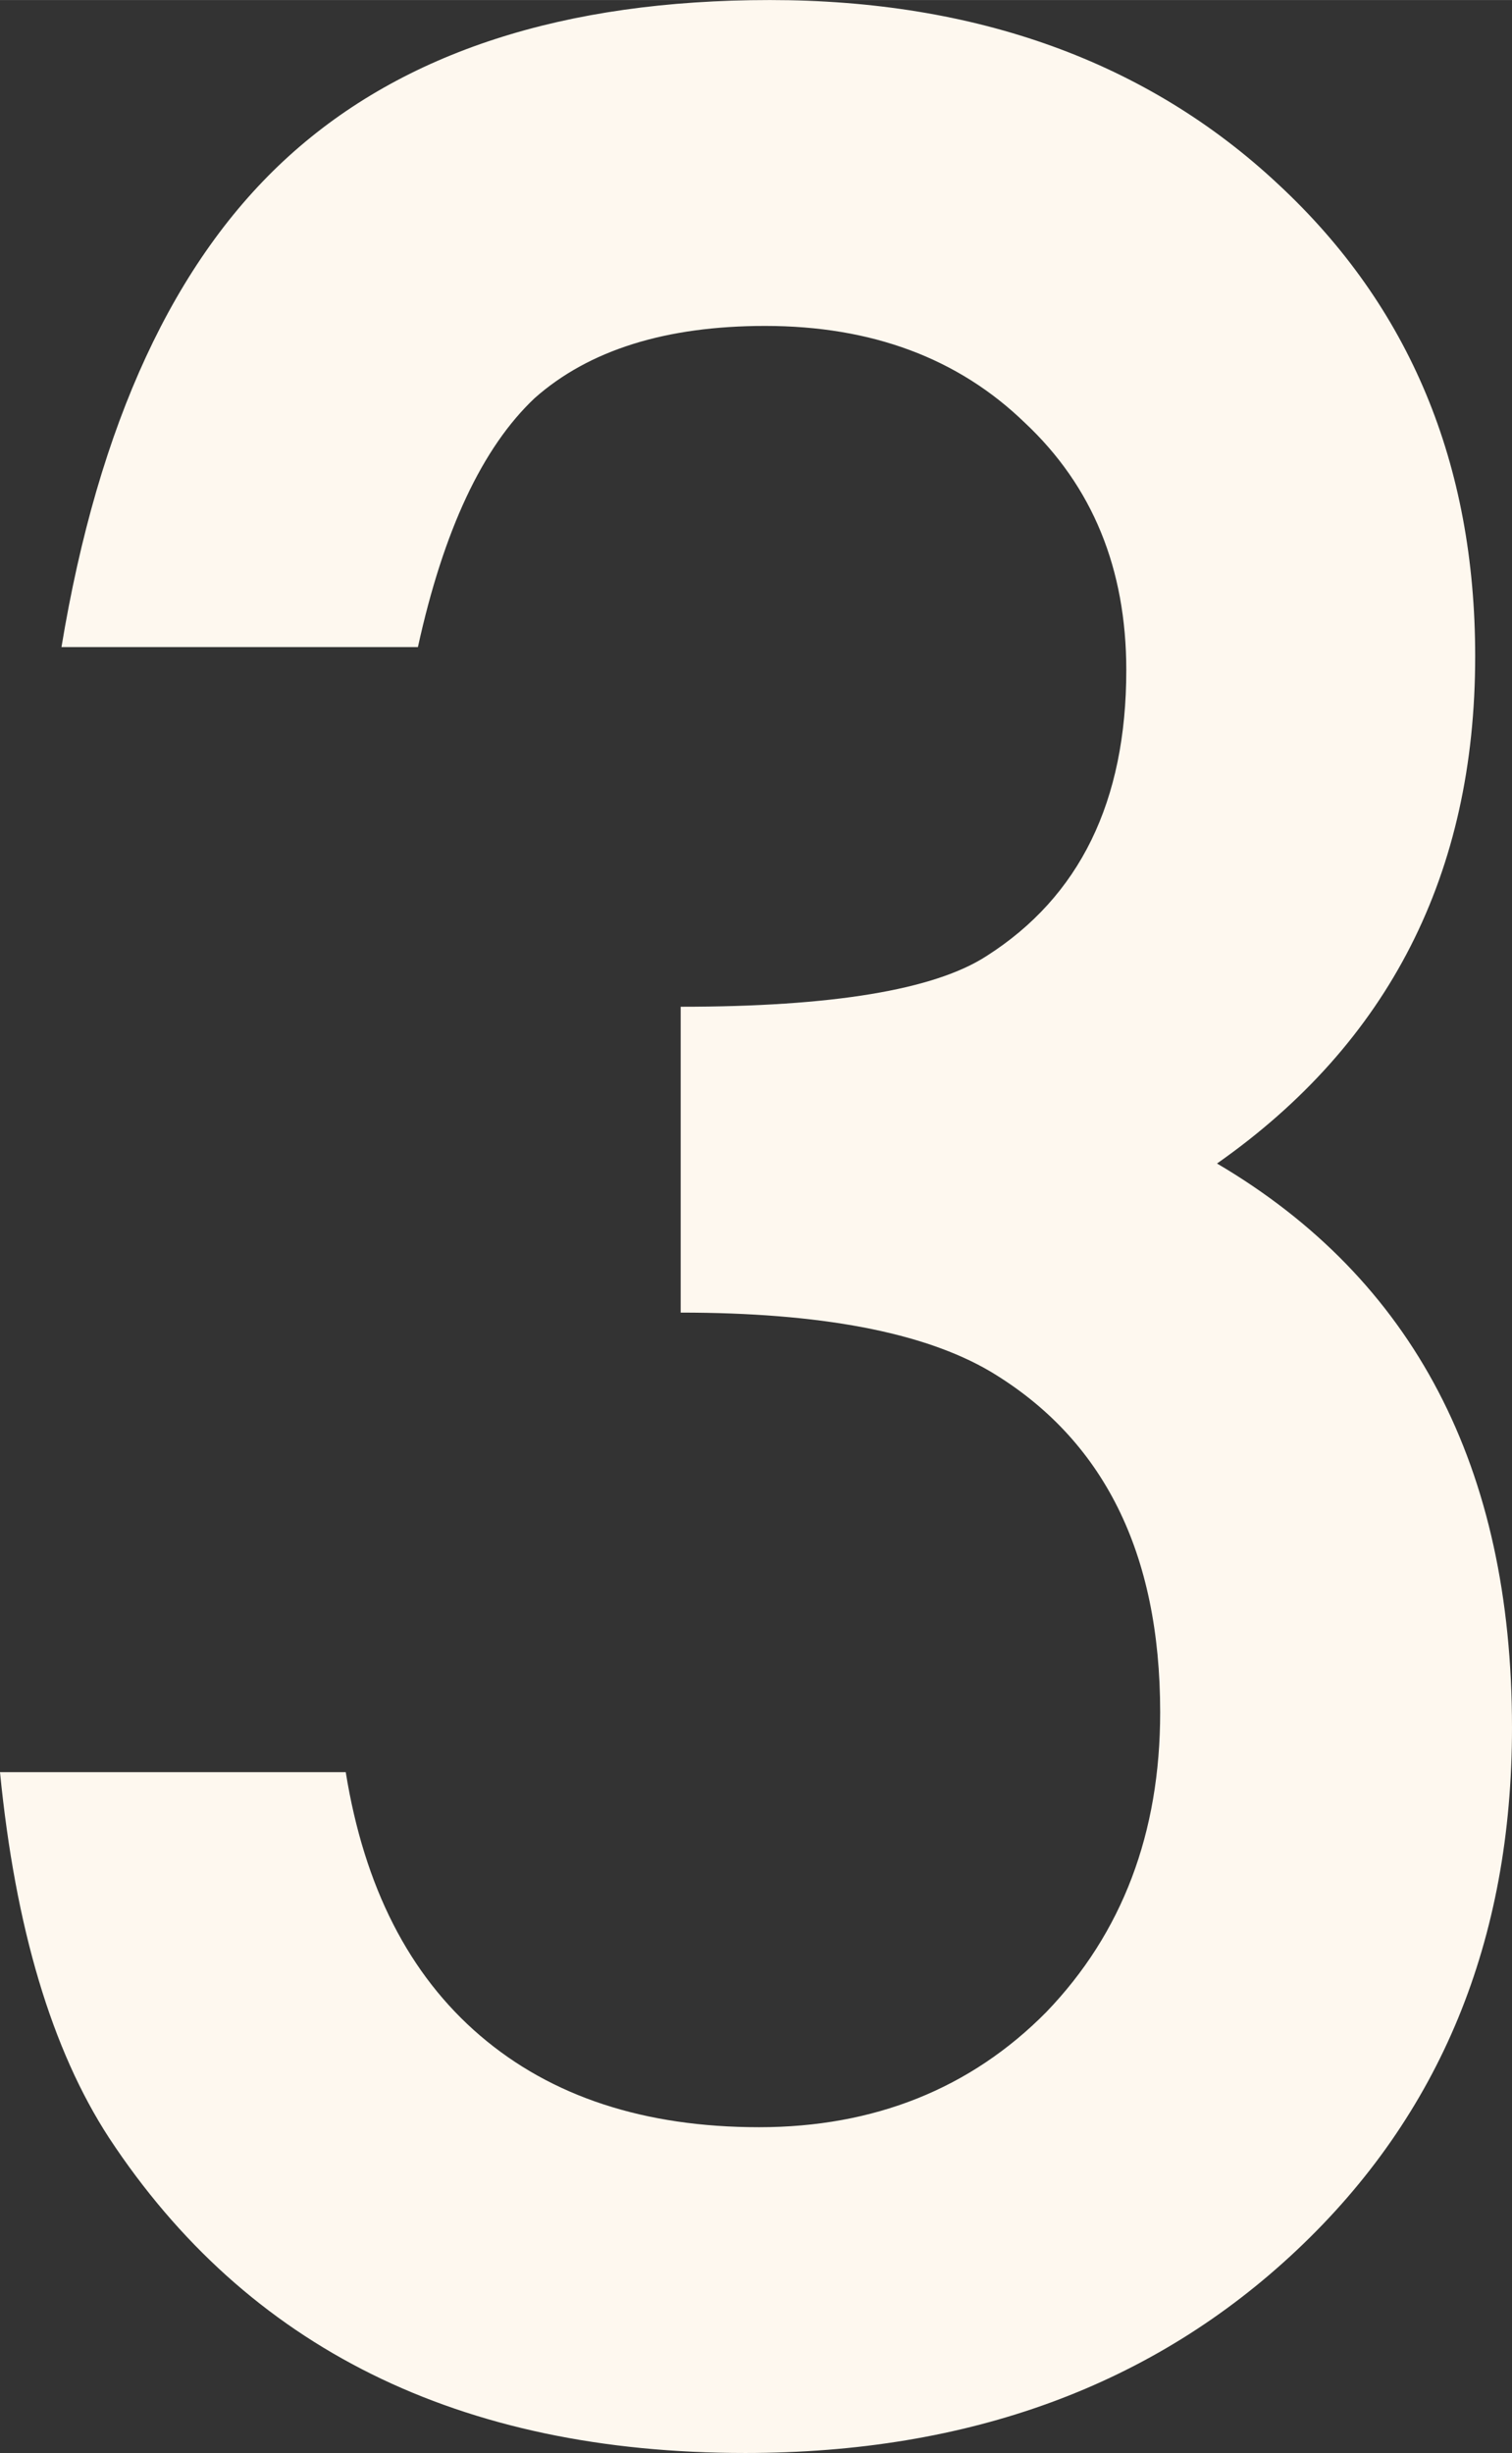 <?xml version="1.0" encoding="UTF-8"?><svg id="_レイヤー_2" xmlns="http://www.w3.org/2000/svg" width="50.85mm" height="82.48mm" viewBox="0 0 144.14 233.79"><rect x="0" y="0" width="144.14" height="233.79" fill="#333333" stroke="none"/><defs><style>.cls-1{fill:#fef8ef;}</style></defs><g id="_レイヤー_1-2"><path class="cls-1" d="m64.89,125.1v-29.15c14.45,0,24.17-1.61,29.15-4.83,8.89-5.66,13.33-14.74,13.33-27.25,0-9.67-3.22-17.53-9.67-23.58-6.35-6.15-14.6-9.23-24.76-9.23-9.47,0-16.8,2.3-21.97,6.88-4.98,4.69-8.69,12.6-11.13,23.73H5.86c3.52-21.29,10.74-36.89,21.68-46.8C38.48,4.96,53.76,0,73.39,0s35.98,5.86,48.49,17.58c12.5,11.62,18.75,26.61,18.75,44.97,0,20.71-8.2,36.82-24.61,48.34,18.75,11.04,28.12,28.96,28.12,53.76,0,20.31-6.84,36.91-20.51,49.8-13.67,12.89-31.2,19.34-52.59,19.34-27.25,0-47.46-10.01-60.64-30.03-5.47-8.4-8.94-20.02-10.4-34.86h32.96c1.76,10.94,6.03,19.31,12.82,25.12,6.79,5.81,15.65,8.72,26.59,8.72s20.16-3.66,27.39-10.99c7.23-7.52,10.84-17.04,10.84-28.56,0-15.23-5.42-26.07-16.26-32.52-6.35-3.71-16.16-5.57-29.44-5.57Z"/></g></svg>